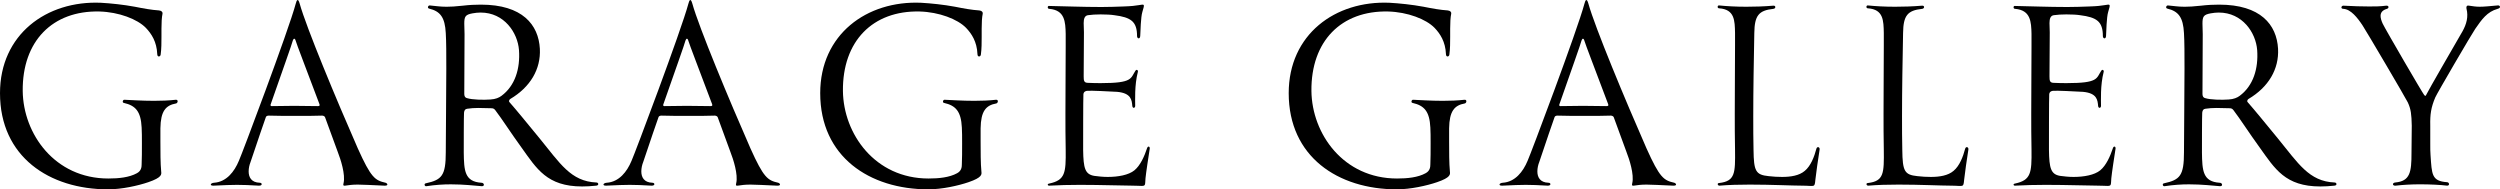 <?xml version="1.0" encoding="UTF-8"?>
<svg id="_レイヤー_2" data-name="レイヤー_2" xmlns="http://www.w3.org/2000/svg" viewBox="0 0 331.13 25.08">
  <g id="_レイヤー_1-2" data-name="レイヤー_1">
    <g>
      <path d="M16.416,13.634c-.28-.035-.14-.455.07-.42.84.035,2.31.14,3.92.14.945,0,1.96-.035,2.87-.14.385-.035.28.455.035.49-1.365.245-2.03,1.015-2.065,3.29v1.715c0,1.33,0,2.94.105,4.025.035.35.14.77-1.715,1.4-1.33.455-3.5.945-5.32.945C6.545,25.08,0,20.775,0,12.339,0,4.568,6.161.052,13.371.367c1.26.07,2.976.245,4.48.525,1.226.245,2.206.42,3.221.49.35.035.49.245.455.42-.105.49-.14,1.225-.14,1.995v1.05c0,.77,0,1.61-.105,2.38-.035.315-.455.385-.455-.07-.07-1.645-.77-2.695-1.505-3.465-1.12-1.155-3.57-2.1-6.161-2.17-6.195-.14-10.221,3.92-10.151,10.536.07,5.671,4.235,11.586,11.341,11.586,1.365,0,2.765-.14,3.78-.7.595-.315.63-.84.63-1.19.035-.7.035-1.75.035-2.8,0-.77,0-1.505-.035-2.065-.105-2.135-.805-2.905-2.345-3.255Z"/>
      <path d="M39.481,15.349c-1.541,0-3.045,0-3.886-.035-.245,0-.35.105-.385.21-1.085,3.08-1.925,5.706-2.03,5.951-.14.35-.245.805-.245,1.225,0,.77.35,1.47,1.47,1.505.35,0,.385.42-.14.385-1.26-.07-1.995-.105-2.87-.105-.77,0-1.645.035-3.081.105-.595.035-.455-.35.035-.385,1.645-.105,2.695-1.47,3.291-2.905.35-.735,6.616-17.362,7.526-20.792.14-.56.315-.77.525-.035.875,3.15,4.9,12.811,7.701,19.182,1.75,3.885,2.275,4.235,3.675,4.55.245.07.455.42-.175.385-1.715-.07-2.765-.14-3.5-.14-.735,0-1.19.07-1.68.14-.245.035-.28-.07-.21-.315.28-1.155-.385-3.185-.77-4.165l-1.68-4.586c-.035-.105-.21-.21-.385-.21-.91.035-2.065.035-3.185.035ZM38.956,14.019c1.085,0,2.206.035,3.116.035.21,0,.315-.035.245-.245-1.54-4.095-3.115-8.191-3.15-8.401-.105-.385-.28-.35-.385-.035-.035.245-1.505,4.375-2.94,8.471-.035.105,0,.21.14.21.84,0,1.89-.035,2.975-.035Z"/>
      <path d="M56.419,24.275c2.1-.455,2.625-1.015,2.625-4.095,0-2.765.07-7.316.07-11.061,0-1.89,0-3.57-.07-4.725-.105-2.1-.735-2.905-2.205-3.255-.28-.07-.14-.42.07-.42.84.07,1.33.175,2.24.175.525,0,1.19-.035,2.135-.14.875-.105,1.68-.14,2.416-.14,5.496,0,7.631,2.66,7.806,5.846.14,2.695-1.26,5.076-3.92,6.651-.105.07-.245.28-.105.42,1.015,1.155,2.205,2.625,3.99,4.795,2.695,3.29,4.13,5.706,7.526,5.846.28,0,.385.385-.035.42-.665.07-1.295.105-1.855.105-4.655,0-6.021-2.345-8.051-5.181-1.4-1.925-2.555-3.745-3.465-4.936-.175-.245-.385-.245-.595-.245-.595,0-1.12-.035-1.645-.035s-1.015.035-1.47.105c-.28.035-.385.21-.42.525-.035.385-.035,4.62-.035,5.286.035,2.38.105,3.85,2.345,3.99.385,0,.455.49.035.455-.945-.07-2.38-.245-4.096-.245-1.015,0-2.065.07-3.22.245-.245.07-.385-.35-.07-.385ZM68.741,6.633c-.175-2.31-1.96-4.97-5.076-4.97-.35,0-.7.035-1.085.105-.945.175-1.085.42-1.085,1.365,0,.35.035,1.12.035,1.4,0,.175-.035,7.596-.035,7.911,0,.245.07.49.385.56.665.21,2.17.245,3.08.175.665-.035,1.155-.245,1.47-.49,1.785-1.33,2.485-3.57,2.311-6.056Z"/>
      <path d="M91.49,15.349c-1.541,0-3.045,0-3.886-.035-.245,0-.35.105-.385.21-1.085,3.08-1.925,5.706-2.03,5.951-.14.35-.245.805-.245,1.225,0,.77.35,1.47,1.47,1.505.35,0,.385.42-.14.385-1.26-.07-1.995-.105-2.87-.105-.77,0-1.645.035-3.081.105-.595.035-.455-.35.035-.385,1.645-.105,2.695-1.47,3.291-2.905.35-.735,6.616-17.362,7.525-20.792.14-.56.315-.77.525-.035.875,3.15,4.9,12.811,7.701,19.182,1.75,3.885,2.275,4.235,3.675,4.55.245.07.455.42-.175.385-1.715-.07-2.766-.14-3.5-.14s-1.19.07-1.68.14c-.245.035-.28-.07-.21-.315.28-1.155-.385-3.185-.77-4.165l-1.68-4.586c-.035-.105-.21-.21-.385-.21-.91.035-2.065.035-3.185.035ZM90.965,14.019c1.085,0,2.206.035,3.116.035.21,0,.315-.035.245-.245-1.54-4.095-3.115-8.191-3.15-8.401-.105-.385-.28-.35-.385-.035-.035.245-1.505,4.375-2.94,8.471-.035.105,0,.21.14.21.84,0,1.89-.035,2.975-.035Z"/>
      <path d="M125.055,13.634c-.28-.035-.14-.455.07-.42.84.035,2.31.14,3.92.14.945,0,1.96-.035,2.87-.14.385-.035.28.455.035.49-1.365.245-2.03,1.015-2.065,3.29v1.715c0,1.33,0,2.94.105,4.025.035.35.14.77-1.715,1.4-1.33.455-3.5.945-5.32.945-7.771,0-14.316-4.305-14.316-12.741,0-7.771,6.161-12.286,13.371-11.971,1.26.07,2.976.245,4.48.525,1.226.245,2.206.42,3.221.49.35.035.49.245.455.42-.105.49-.14,1.225-.14,1.995v1.05c0,.77,0,1.61-.105,2.38-.035.315-.455.385-.455-.07-.07-1.645-.77-2.695-1.505-3.465-1.12-1.155-3.57-2.1-6.161-2.17-6.195-.14-10.221,3.92-10.151,10.536.07,5.671,4.235,11.586,11.341,11.586,1.365,0,2.765-.14,3.78-.7.595-.315.63-.84.63-1.19.035-.7.035-1.75.035-2.8,0-.77,0-1.505-.035-2.065-.105-2.135-.805-2.905-2.345-3.255Z"/>
      <path d="M145.844,11.009c4.201,0,3.885-.63,4.55-1.645.175-.245.385-.035.315.175-.455,1.75-.35,3.815-.35,4.48,0,.315-.35.385-.385,0-.07-.77-.14-1.68-1.995-1.855-1.225-.07-3.43-.175-3.92-.14-.28,0-.525.14-.56.455-.035.385-.035,6.721-.035,7.386.035,2.415.245,3.22,1.47,3.43.525.07,1.155.14,1.785.14,1.365,0,2.765-.245,3.536-.875.805-.665,1.33-1.89,1.68-2.94.105-.315.385-.245.35.07-.175,1.12-.49,3.185-.561,3.92-.07.875.035,1.015-.525,1.015-.245,0-.665-.035-1.26-.035-1.26,0-4.095-.105-6.896-.105-1.4,0-2.835.035-4.025.105-.28.035-.35-.245-.035-.28,2.101-.455,2.206-1.4,2.17-4.48-.035-1.645-.035-3.255-.035-4.761,0-3.43.035-6.441.035-8.856v-1.715c-.035-1.61-.105-3.15-2.17-3.325-.28,0-.245-.385-.07-.385,2.03.035,4.445.14,6.966.14.98,0,1.925-.035,2.905-.07,1.12-.035,1.61-.105,2.03-.175.84-.14.805-.175.49.91-.21.7-.245,2.555-.28,3.185-.035.455-.42.35-.42,0,0-1.925-.805-2.485-3.01-2.765-.42-.07-1.12-.105-1.82-.105-.595,0-1.225.035-1.68.105-.42.07-.56.455-.56,1.05,0,.315.035.98.035,1.225,0,.21-.035,5.496-.035,5.811,0,.595.035.875.595.875.63.035,1.225.035,1.715.035Z"/>
      <path d="M187.109,13.634c-.28-.035-.14-.455.07-.42.84.035,2.31.14,3.92.14.945,0,1.96-.035,2.87-.14.385-.035.28.455.035.49-1.365.245-2.03,1.015-2.065,3.29v1.715c0,1.33,0,2.94.105,4.025.035.35.14.77-1.715,1.4-1.331.455-3.5.945-5.321.945-7.771,0-14.316-4.305-14.316-12.741,0-7.771,6.161-12.286,13.371-11.971,1.26.07,2.976.245,4.48.525,1.225.245,2.206.42,3.221.49.35.035.49.245.455.42-.105.49-.14,1.225-.14,1.995v1.05c0,.77,0,1.61-.105,2.38-.035.315-.455.385-.455-.07-.07-1.645-.77-2.695-1.505-3.465-1.12-1.155-3.57-2.1-6.161-2.17-6.195-.14-10.221,3.92-10.151,10.536.07,5.671,4.235,11.586,11.341,11.586,1.365,0,2.765-.14,3.78-.7.595-.315.63-.84.63-1.19.035-.7.035-1.75.035-2.8,0-.77,0-1.505-.035-2.065-.105-2.135-.805-2.905-2.345-3.255Z"/>
      <path d="M210.174,15.349c-1.541,0-3.045,0-3.886-.035-.245,0-.35.105-.385.21-1.085,3.08-1.925,5.706-2.03,5.951-.14.35-.245.805-.245,1.225,0,.77.35,1.47,1.47,1.505.35,0,.385.42-.14.385-1.26-.07-1.995-.105-2.87-.105-.77,0-1.645.035-3.081.105-.595.035-.455-.35.035-.385,1.645-.105,2.695-1.47,3.291-2.905.35-.735,6.616-17.362,7.525-20.792.14-.56.315-.77.525-.035.875,3.15,4.9,12.811,7.701,19.182,1.75,3.885,2.275,4.235,3.675,4.55.245.07.455.42-.175.385-1.715-.07-2.766-.14-3.5-.14s-1.19.07-1.68.14c-.245.035-.28-.07-.21-.315.28-1.155-.385-3.185-.77-4.165l-1.68-4.586c-.035-.105-.21-.21-.385-.21-.91.035-2.065.035-3.185.035ZM209.648,14.019c1.085,0,2.206.035,3.116.035.21,0,.315-.035.245-.245-1.54-4.095-3.115-8.191-3.15-8.401-.105-.385-.28-.35-.385-.035-.035.245-1.505,4.375-2.94,8.471-.035.105,0,.21.14.21.84,0,1.89-.035,2.975-.035Z"/>
      <path d="M232.223,15.524c0,1.435,0,2.905.035,4.341.035,2.8.28,3.29,1.995,3.465.595.07,1.19.105,1.785.105,1.155,0,2.275-.175,3.01-.805.805-.665,1.26-1.89,1.54-2.94.105-.35.49-.21.42.14-.175,1.12-.49,3.255-.56,3.99-.105,1.085-.07.77-1.785.77-1.26,0-4.096-.14-6.896-.14-1.4,0-2.8.035-3.99.14-.28.035-.385-.35-.07-.35,2.135-.245,2.135-1.33,2.101-4.41-.035-1.645-.035-3.255-.035-4.796,0-3.43.035-6.546.035-8.961v-1.715c-.035-1.61-.035-3.115-2.101-3.255-.28,0-.245-.385-.035-.385,1.05.105,2.24.175,3.64.175,1.085,0,2.275-.035,3.57-.14.35-.035.35.385,0,.42-1.96.21-2.485.91-2.52,3.185-.07,3.745-.14,7.456-.14,11.166Z"/>
      <path d="M251.928,15.524c0,1.435,0,2.905.035,4.341.035,2.8.28,3.29,1.995,3.465.595.07,1.19.105,1.785.105,1.155,0,2.275-.175,3.01-.805.805-.665,1.26-1.89,1.54-2.94.105-.35.49-.21.42.14-.175,1.12-.49,3.255-.56,3.99-.105,1.085-.07.77-1.785.77-1.26,0-4.096-.14-6.896-.14-1.4,0-2.8.035-3.99.14-.28.035-.385-.35-.07-.35,2.135-.245,2.135-1.33,2.101-4.41-.035-1.645-.035-3.255-.035-4.796,0-3.43.035-6.546.035-8.961v-1.715c-.035-1.61-.035-3.115-2.101-3.255-.28,0-.245-.385-.035-.385,1.05.105,2.24.175,3.64.175,1.085,0,2.275-.035,3.57-.14.35-.035.35.385,0,.42-1.96.21-2.485.91-2.52,3.185-.07,3.745-.14,7.456-.14,11.166Z"/>
      <path d="M273.768,11.009c4.201,0,3.885-.63,4.55-1.645.175-.245.385-.035.315.175-.455,1.75-.35,3.815-.35,4.48,0,.315-.35.385-.385,0-.07-.77-.14-1.68-1.995-1.855-1.225-.07-3.43-.175-3.92-.14-.28,0-.525.14-.56.455-.035.385-.035,6.721-.035,7.386.035,2.415.245,3.22,1.47,3.43.525.07,1.155.14,1.785.14,1.365,0,2.765-.245,3.536-.875.805-.665,1.33-1.89,1.68-2.94.105-.315.385-.245.35.07-.175,1.12-.49,3.185-.561,3.92-.07.875.035,1.015-.525,1.015-.245,0-.665-.035-1.26-.035-1.26,0-4.095-.105-6.896-.105-1.4,0-2.835.035-4.025.105-.28.035-.35-.245-.035-.28,2.101-.455,2.206-1.4,2.17-4.48-.035-1.645-.035-3.255-.035-4.761,0-3.43.035-6.441.035-8.856v-1.715c-.035-1.61-.105-3.15-2.17-3.325-.28,0-.245-.385-.07-.385,2.03.035,4.445.14,6.966.14.98,0,1.925-.035,2.905-.07,1.12-.035,1.61-.105,2.03-.175.84-.14.805-.175.49.91-.21.7-.245,2.555-.28,3.185-.035.455-.42.35-.42,0,0-1.925-.805-2.485-3.01-2.765-.42-.07-1.12-.105-1.82-.105-.595,0-1.225.035-1.68.105-.42.07-.56.455-.56,1.05,0,.315.035.98.035,1.225,0,.21-.035,5.496-.035,5.811,0,.595.035.875.595.875.63.035,1.225.035,1.715.035Z"/>
      <path d="M286.647,24.275c2.1-.455,2.625-1.015,2.625-4.095,0-2.765.07-7.316.07-11.061,0-1.89,0-3.57-.07-4.725-.105-2.1-.735-2.905-2.205-3.255-.28-.07-.14-.42.07-.42.84.07,1.33.175,2.24.175.525,0,1.19-.035,2.135-.14.875-.105,1.68-.14,2.416-.14,5.496,0,7.631,2.66,7.806,5.846.14,2.695-1.26,5.076-3.92,6.651-.105.07-.245.28-.105.42,1.015,1.155,2.205,2.625,3.99,4.795,2.695,3.29,4.13,5.706,7.526,5.846.28,0,.385.385-.035.42-.665.07-1.295.105-1.855.105-4.655,0-6.021-2.345-8.051-5.181-1.4-1.925-2.555-3.745-3.465-4.936-.175-.245-.385-.245-.595-.245-.595,0-1.12-.035-1.645-.035s-1.015.035-1.47.105c-.28.035-.385.21-.42.525-.035.385-.035,4.62-.035,5.286.035,2.38.105,3.85,2.345,3.99.385,0,.455.49.035.455-.945-.07-2.38-.245-4.096-.245-1.015,0-2.065.07-3.22.245-.245.07-.385-.35-.07-.385ZM298.968,6.633c-.175-2.31-1.96-4.97-5.076-4.97-.35,0-.7.035-1.085.105-.945.175-1.085.42-1.085,1.365,0,.35.035,1.12.035,1.4,0,.175-.035,7.596-.035,7.911,0,.245.07.49.385.56.665.21,2.17.245,3.08.175.665-.035,1.155-.245,1.47-.49,1.785-1.33,2.485-3.57,2.311-6.056Z"/>
      <path d="M313.807.857c.735,0,1.47,0,2.24-.105.42-.035.385.35.105.42-.595.175-.84.49-.84.945,0,.28.105.63.28,1.015.385.805,5.321,9.276,5.496,9.451.175.21.21.105.315-.105.245-.525,3.466-6.091,4.761-8.331.525-.945.805-1.925.525-3.01-.035-.245,0-.455.35-.385.49.07.875.14,1.4.14.56,0,1.26-.07,2.415-.175.245-.035.49.315-.035.455-1.4.385-2.1,1.4-2.975,2.66-.42.595-5.041,8.506-5.286,9.066-.56,1.33-.7,2.24-.665,3.745v2.17c0,.77,0,1.47.035,1.715.175,2.59.14,3.465,2.205,3.605.315.035.35.49-.035.455-.84-.105-2.205-.175-3.57-.175-1.155,0-2.31.07-3.185.175-.49.07-.525-.385-.07-.42,1.96-.175,2.135-1.4,2.135-3.885,0-.945.035-2.835.035-3.64-.035-1.505-.105-2.17-.525-3.08-.245-.525-5.601-9.626-5.986-10.186-.665-1.015-1.575-2.17-2.555-2.205-.385,0-.28-.42,0-.42,1.365.07,2.415.105,3.43.105Z"/>
    </g>
  </g>
</svg>